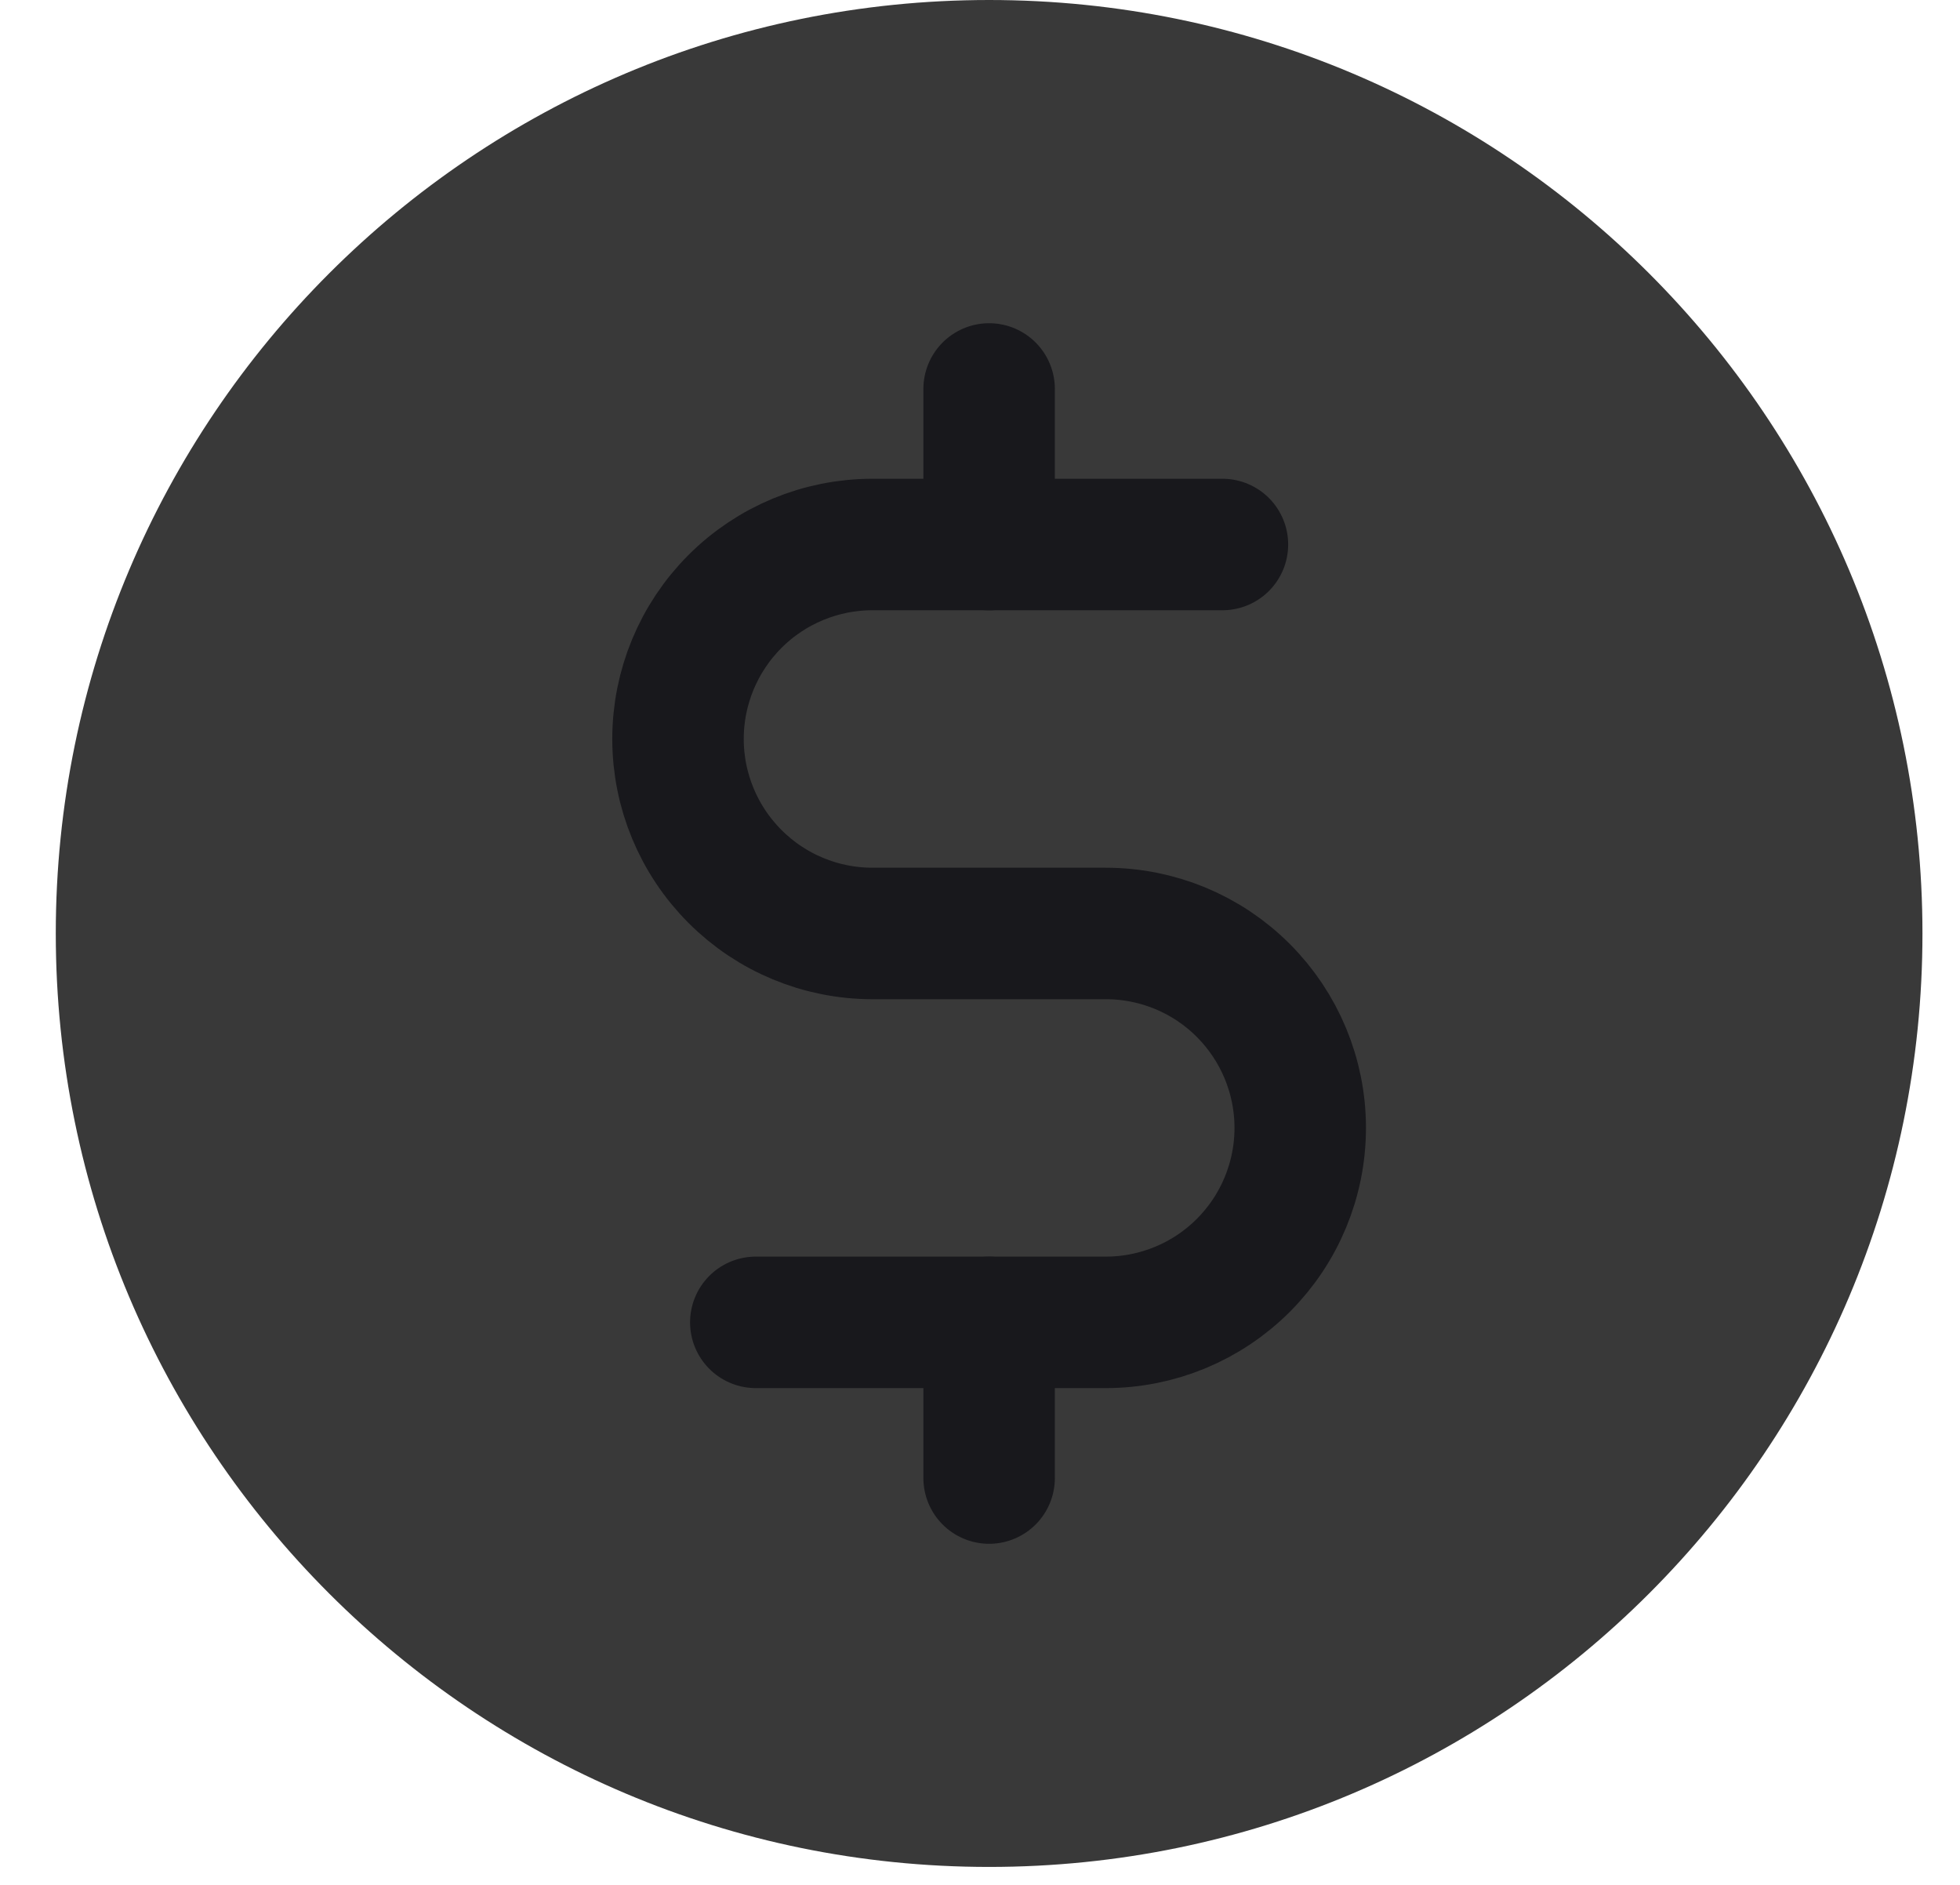 <svg width="26" height="25" viewBox="0 0 26 25" fill="none" xmlns="http://www.w3.org/2000/svg">
<path d="M13.121 24.762C19.959 24.762 25.502 19.218 25.502 12.381C25.502 5.543 19.959 0 13.121 0C6.283 0 0.74 5.543 0.74 12.381C0.74 19.218 6.283 24.762 13.121 24.762Z" fill="#393939"/>
<path d="M13.121 5.159V7.223" stroke="#18181C" stroke-width="1.744" stroke-linecap="round" stroke-linejoin="round"/>
<path d="M13.121 17.539V19.604" stroke="#18181C" stroke-width="1.744" stroke-linecap="round" stroke-linejoin="round"/>
<path d="M10.026 17.539H14.669C15.353 17.539 16.009 17.267 16.492 16.784C16.976 16.3 17.248 15.644 17.248 14.96C17.248 14.276 16.976 13.62 16.492 13.136C16.009 12.652 15.353 12.381 14.669 12.381H11.573C10.889 12.381 10.233 12.109 9.75 11.625C9.266 11.141 8.994 10.485 8.994 9.801C8.994 9.117 9.266 8.461 9.75 7.977C10.233 7.494 10.889 7.222 11.573 7.222H16.216" stroke="#18181C" stroke-width="1.744" stroke-linecap="round" stroke-linejoin="round"/>
</svg>
